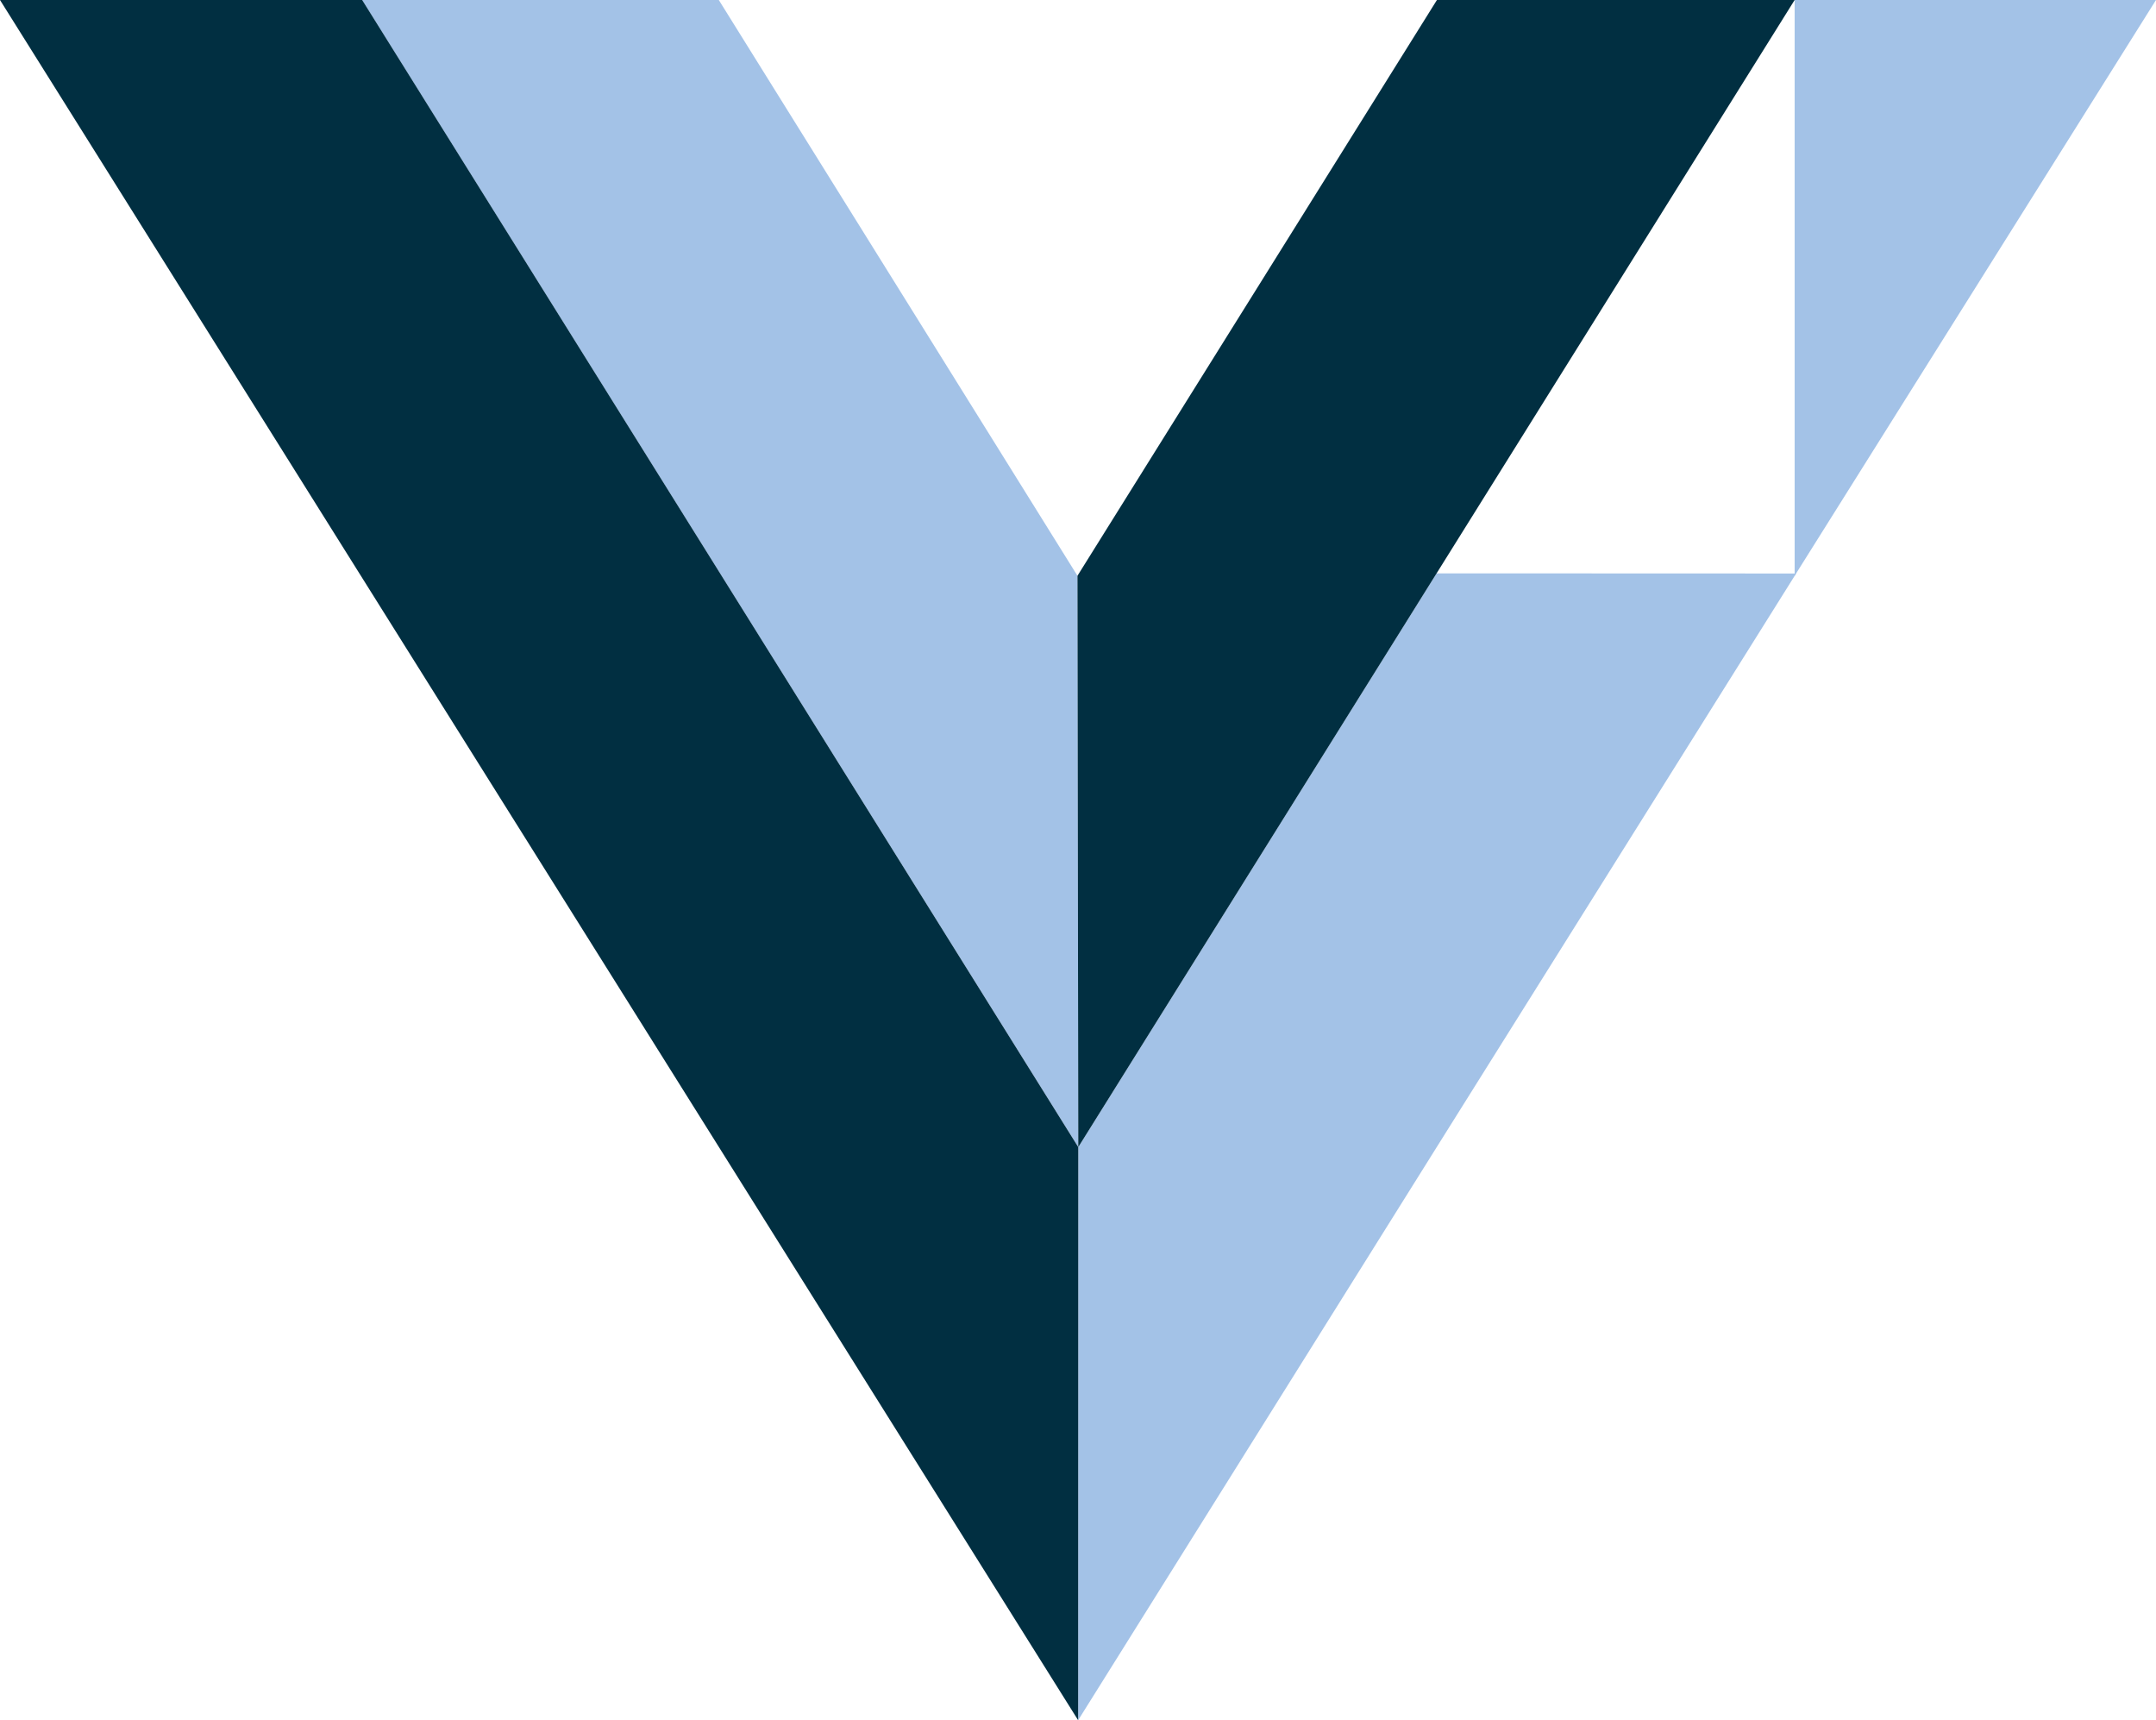 <?xml version="1.0" encoding="UTF-8"?>
<svg id="Layer_2" data-name="Layer 2" xmlns="http://www.w3.org/2000/svg" viewBox="0 0 160.26 127.84">
  <defs>
    <style>
      .cls-1 {
        fill: #012f41;
      }

      .cls-1, .cls-2 {
        stroke-width: 0px;
      }

      .cls-2 {
        fill: #a3c2e7;
      }
    </style>
  </defs>
  <g id="Layer_2-2" data-name="Layer 2">
    <g>
      <polygon class="cls-2" points="133.4 0 133.4 42.79 160.26 0 133.4 0"/>
      <polygon class="cls-2" points="80.15 85.25 80.14 127.84 106.65 85.48 133.51 42.62 106.78 42.61 80.15 85.25"/>
      <polygon class="cls-2" points="80.15 85.25 80.09 42.79 53.43 0 26.91 0 80.15 85.25"/>
      <polygon class="cls-1" points="106.81 0 80.09 42.79 80.15 85.25 133.4 0 106.81 0"/>
      <polygon class="cls-1" points="0 0 80.14 127.84 80.15 85.25 26.92 0 0 0"/>
    </g>
  </g>
</svg>